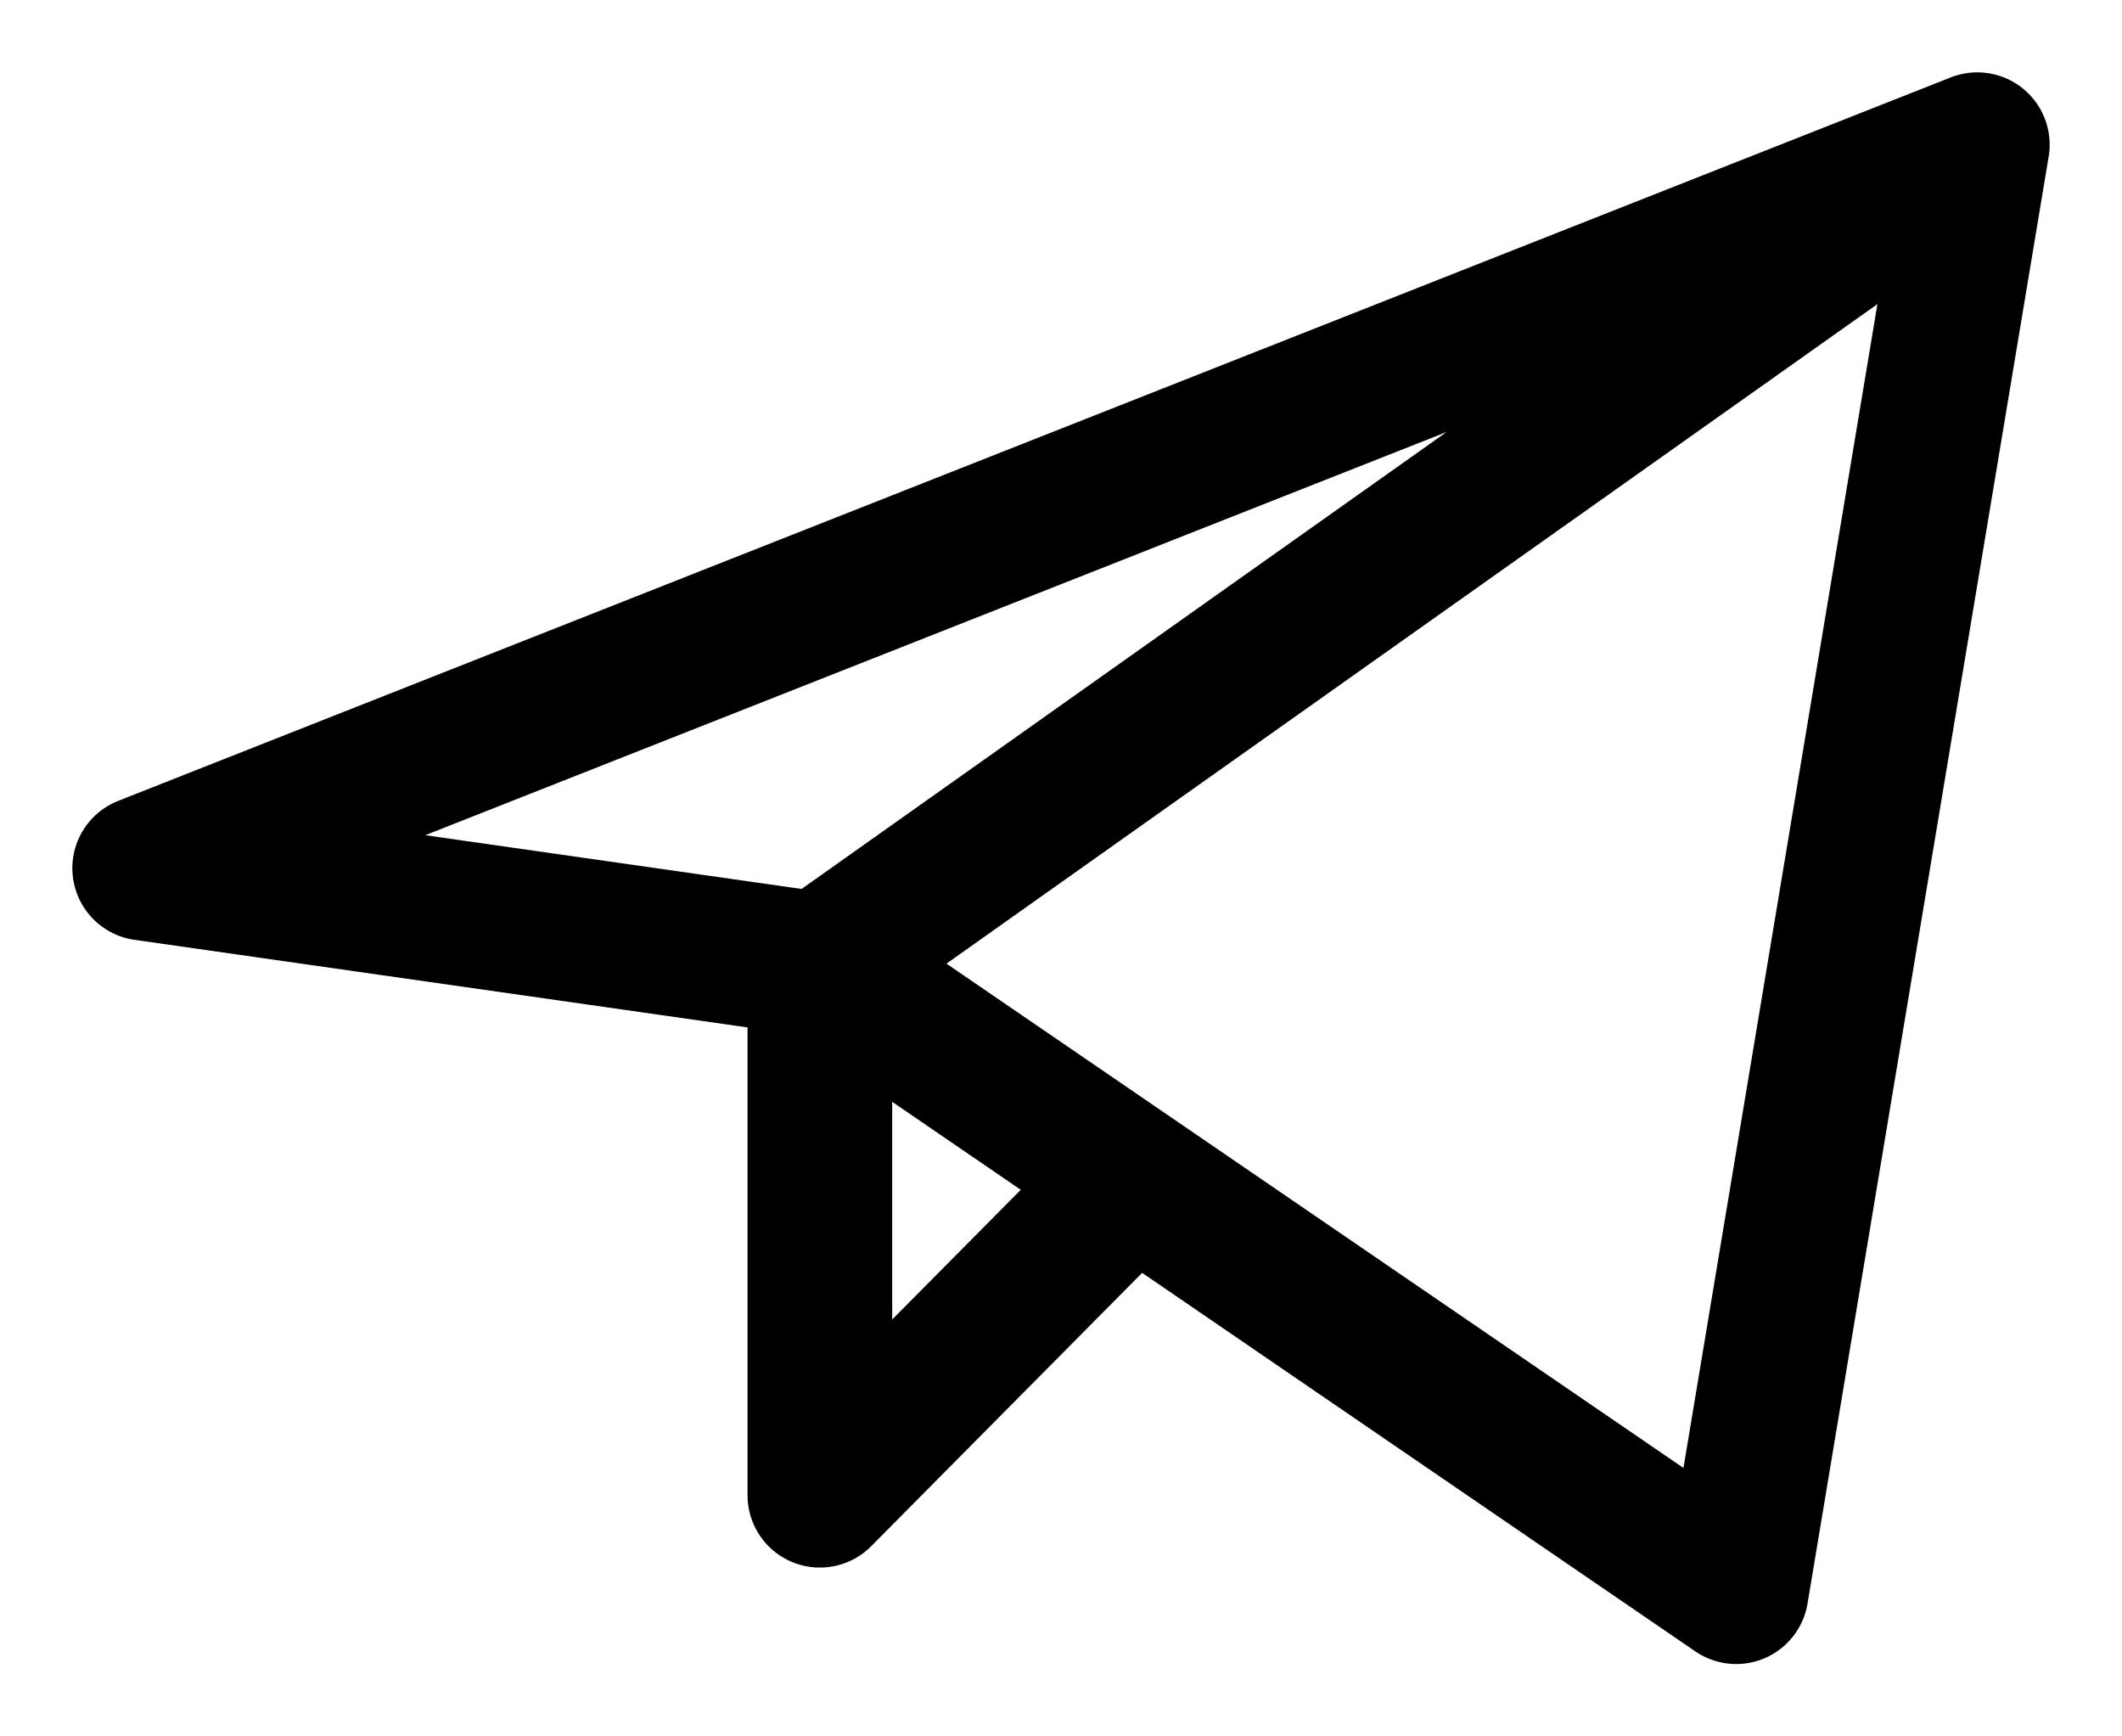 <svg width="22" height="18" viewBox="0 0 22 18" fill="none" xmlns="http://www.w3.org/2000/svg">
<path d="M20.5 1.5L1.5 9L8.5 10M20.5 1.5L18 16.5L8.5 10M20.5 1.5L8.5 10M8.5 10V15.5L11.749 12.223" stroke="black" stroke-width="1.5" stroke-linecap="round" stroke-linejoin="round"/>
</svg>
